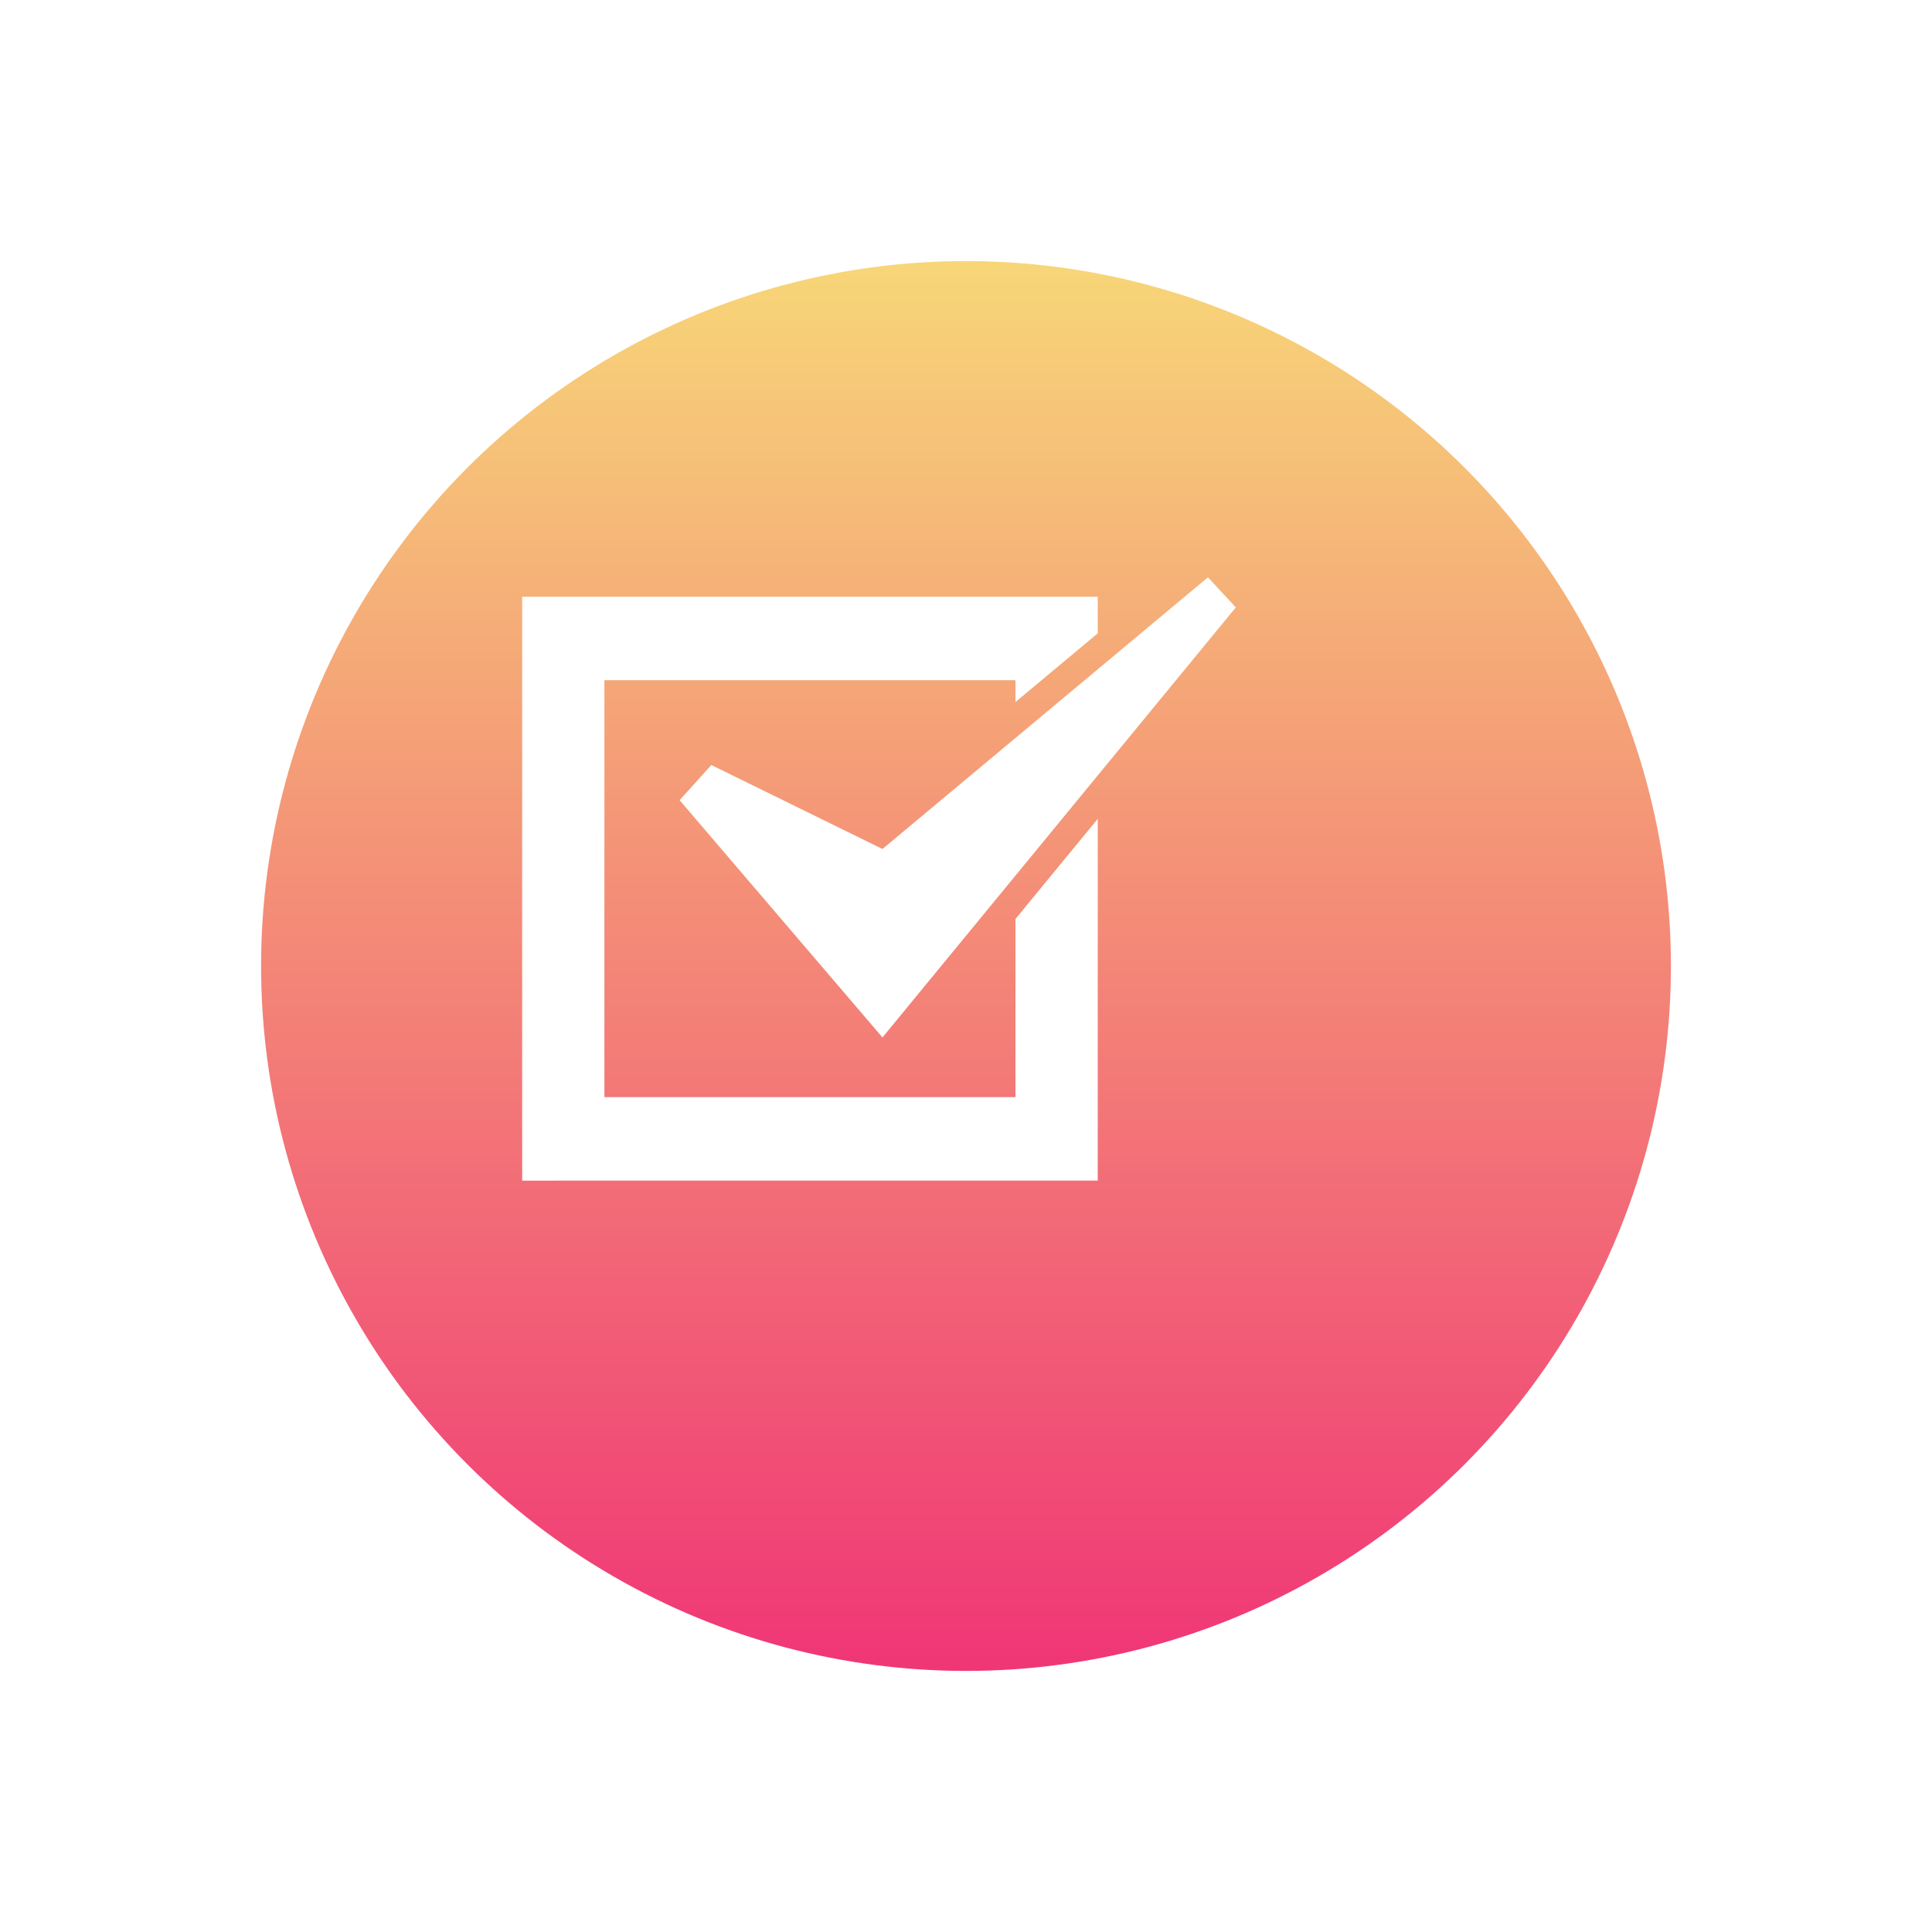<?xml version="1.0" encoding="utf-8"?>
<svg xmlns="http://www.w3.org/2000/svg" xmlns:xlink="http://www.w3.org/1999/xlink" width="111" height="111" viewBox="0 0 111 111">
  <defs>
    <linearGradient id="linear-gradient" x1="0.5" x2="0.5" y2="1" gradientUnits="objectBoundingBox">
      <stop offset="0" stop-color="#f7d678"/>
      <stop offset="1" stop-color="#f03676"/>
    </linearGradient>
    <filter id="Ellipse_1559" x="0" y="0" width="111" height="111" filterUnits="userSpaceOnUse">
      <feOffset dx="5" dy="5"/>
      <feGaussianBlur stdDeviation="5" result="blur"/>
      <feFlood flood-color="#f14477" flood-opacity="0.541"/>
      <feComposite operator="in" in2="blur"/>
      <feComposite in="SourceGraphic"/>
    </filter>
    <filter id="Union_16" x="20.999" y="24.17" width="59.003" height="52.662" filterUnits="userSpaceOnUse">
      <feOffset/>
      <feGaussianBlur stdDeviation="3" result="blur-2"/>
      <feFlood flood-color="#fff"/>
      <feComposite operator="in" in2="blur-2"/>
      <feComposite in="SourceGraphic"/>
    </filter>
  </defs>
  <g id="Group_26492" data-name="Group 26492" transform="translate(-1278 -2476)">
    <g transform="matrix(1, 0, 0, 1, 1278, 2476)" filter="url(#Ellipse_1559)">
      <circle id="Ellipse_1559-2" data-name="Ellipse 1559" cx="40.5" cy="40.5" r="40.5" transform="translate(10 10)" fill="url(#linear-gradient)"/>
    </g>
    <g transform="matrix(1, 0, 0, 1, 1278, 2476)" filter="url(#Union_16)">
      <path id="Union_16-2" data-name="Union 16" d="M9808,20866.66v-33.543h33.069v2.1l-4.727,3.947v-1.254h-23.617v23.953h23.617v-10.234l4.727-5.752v20.781Zm9.046-21.857,1.822-2.02,9.833,4.824,18.7-15.609,1.6,1.73-20.3,24.707Z" transform="translate(-9778 -20798.83)" fill="#fff"/>
    </g>
  </g>
</svg>